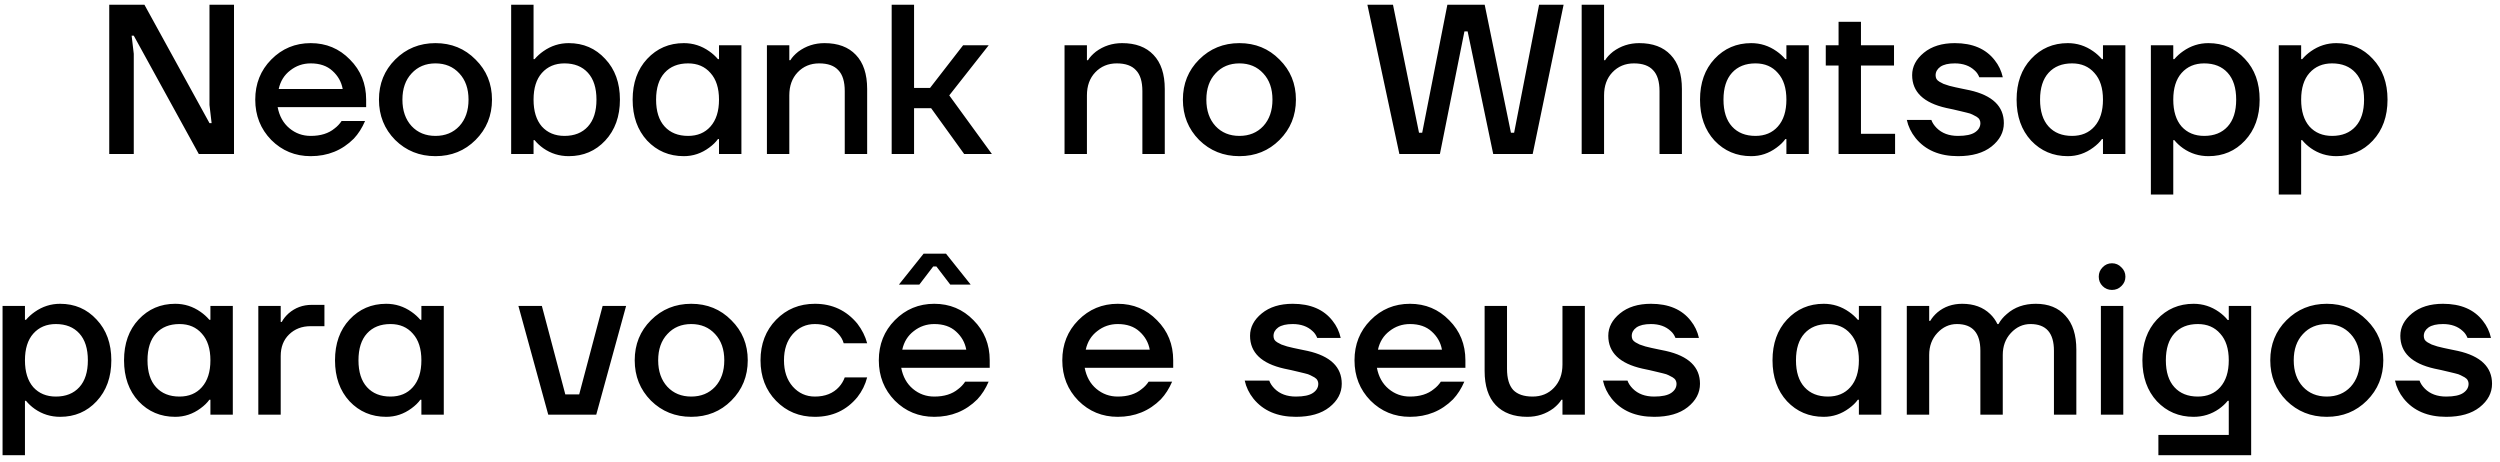 <?xml version="1.0" encoding="UTF-8"?> <svg xmlns="http://www.w3.org/2000/svg" width="211" height="39" viewBox="0 0 211 39" fill="none"> <path d="M9.22 13V0.4H12.19L17.68 10.39H17.86L17.68 8.86V0.4H19.75V13H16.78L11.29 3.01H11.11L11.29 4.54V13H9.22ZM22.893 11.812C21.993 10.888 21.543 9.754 21.543 8.41C21.543 7.066 21.993 5.938 22.893 5.026C23.805 4.102 24.915 3.64 26.223 3.64C27.531 3.64 28.635 4.102 29.535 5.026C30.447 5.938 30.903 7.066 30.903 8.41V9.04H23.433C23.577 9.796 23.907 10.39 24.423 10.822C24.939 11.254 25.539 11.47 26.223 11.47C27.063 11.47 27.735 11.26 28.239 10.84C28.467 10.672 28.665 10.462 28.833 10.21H30.813C30.561 10.798 30.243 11.296 29.859 11.704C28.875 12.688 27.663 13.18 26.223 13.18C24.915 13.18 23.805 12.724 22.893 11.812ZM23.523 7.51H28.923C28.815 6.91 28.527 6.4 28.059 5.98C27.603 5.56 26.991 5.35 26.223 5.35C25.575 5.35 24.999 5.548 24.495 5.944C23.991 6.328 23.667 6.85 23.523 7.51ZM33.352 11.812C32.44 10.888 31.984 9.754 31.984 8.41C31.984 7.066 32.44 5.938 33.352 5.026C34.276 4.102 35.41 3.64 36.754 3.64C38.098 3.64 39.226 4.102 40.138 5.026C41.062 5.938 41.524 7.066 41.524 8.41C41.524 9.754 41.062 10.888 40.138 11.812C39.226 12.724 38.098 13.18 36.754 13.18C35.41 13.18 34.276 12.724 33.352 11.812ZM34.738 6.196C34.222 6.748 33.964 7.486 33.964 8.41C33.964 9.334 34.222 10.078 34.738 10.642C35.254 11.194 35.926 11.47 36.754 11.47C37.582 11.47 38.254 11.194 38.77 10.642C39.286 10.078 39.544 9.334 39.544 8.41C39.544 7.486 39.286 6.748 38.77 6.196C38.254 5.632 37.582 5.35 36.754 5.35C35.926 5.35 35.254 5.632 34.738 6.196ZM43.142 13V0.4H45.032V4.99H45.121C45.337 4.738 45.584 4.516 45.859 4.324C46.508 3.868 47.221 3.64 48.002 3.64C49.237 3.64 50.264 4.084 51.08 4.972C51.907 5.848 52.322 6.994 52.322 8.41C52.322 9.826 51.907 10.978 51.08 11.866C50.264 12.742 49.237 13.18 48.002 13.18C47.209 13.18 46.495 12.958 45.859 12.514C45.572 12.31 45.325 12.082 45.121 11.83H45.032V13H43.142ZM45.733 6.16C45.266 6.688 45.032 7.438 45.032 8.41C45.032 9.382 45.266 10.138 45.733 10.678C46.214 11.206 46.849 11.47 47.642 11.47C48.481 11.47 49.142 11.206 49.621 10.678C50.102 10.15 50.342 9.394 50.342 8.41C50.342 7.426 50.102 6.67 49.621 6.142C49.142 5.614 48.481 5.35 47.642 5.35C46.849 5.35 46.214 5.62 45.733 6.16ZM54.618 11.866C53.803 10.978 53.395 9.826 53.395 8.41C53.395 6.994 53.803 5.848 54.618 4.972C55.447 4.084 56.478 3.64 57.715 3.64C58.495 3.64 59.209 3.868 59.856 4.324C60.133 4.516 60.379 4.738 60.594 4.99H60.684V3.82H62.575V13H60.684V11.74H60.594C60.414 11.992 60.169 12.232 59.856 12.46C59.209 12.94 58.495 13.18 57.715 13.18C56.478 13.18 55.447 12.742 54.618 11.866ZM56.094 6.142C55.614 6.67 55.374 7.426 55.374 8.41C55.374 9.394 55.614 10.15 56.094 10.678C56.575 11.206 57.234 11.47 58.075 11.47C58.867 11.47 59.496 11.206 59.965 10.678C60.444 10.138 60.684 9.382 60.684 8.41C60.684 7.438 60.444 6.688 59.965 6.16C59.496 5.62 58.867 5.35 58.075 5.35C57.234 5.35 56.575 5.614 56.094 6.142ZM64.728 13V3.82H66.618V5.08H66.707C66.852 4.84 67.073 4.6 67.374 4.36C68.022 3.88 68.76 3.64 69.588 3.64C70.728 3.64 71.609 3.97 72.234 4.63C72.87 5.29 73.188 6.25 73.188 7.51V13H71.297V7.69C71.297 6.886 71.118 6.298 70.757 5.926C70.409 5.542 69.87 5.35 69.138 5.35C68.406 5.35 67.799 5.602 67.32 6.106C66.852 6.598 66.618 7.246 66.618 8.05V13H64.728ZM75.257 13V0.4H77.147V7.42H78.497L81.287 3.82H83.447L80.117 8.05L83.717 13H81.377L78.587 9.13H77.147V13H75.257ZM89.847 13V3.82H91.737V5.08H91.827C91.971 4.84 92.193 4.6 92.493 4.36C93.141 3.88 93.879 3.64 94.707 3.64C95.847 3.64 96.729 3.97 97.353 4.63C97.989 5.29 98.307 6.25 98.307 7.51V13H96.417V7.69C96.417 6.886 96.237 6.298 95.877 5.926C95.529 5.542 94.989 5.35 94.257 5.35C93.525 5.35 92.919 5.602 92.439 6.106C91.971 6.598 91.737 7.246 91.737 8.05V13H89.847ZM101.204 11.812C100.292 10.888 99.836 9.754 99.836 8.41C99.836 7.066 100.292 5.938 101.204 5.026C102.128 4.102 103.262 3.64 104.606 3.64C105.95 3.64 107.078 4.102 107.99 5.026C108.914 5.938 109.376 7.066 109.376 8.41C109.376 9.754 108.914 10.888 107.99 11.812C107.078 12.724 105.95 13.18 104.606 13.18C103.262 13.18 102.128 12.724 101.204 11.812ZM102.59 6.196C102.074 6.748 101.816 7.486 101.816 8.41C101.816 9.334 102.074 10.078 102.59 10.642C103.106 11.194 103.778 11.47 104.606 11.47C105.434 11.47 106.106 11.194 106.622 10.642C107.138 10.078 107.396 9.334 107.396 8.41C107.396 7.486 107.138 6.748 106.622 6.196C106.106 5.632 105.434 5.35 104.606 5.35C103.778 5.35 103.106 5.632 102.59 6.196ZM115.408 0.4H117.568L119.764 11.2H120.034L122.158 0.4H125.308L127.522 11.2H127.792L129.898 0.4H131.968L129.358 13H126.028L123.868 2.65H123.598L121.528 13H118.108L115.408 0.4ZM133.493 13V0.4H135.383V5.08H135.473C135.617 4.84 135.839 4.6 136.139 4.36C136.787 3.88 137.525 3.64 138.353 3.64C139.493 3.64 140.375 3.97 140.999 4.63C141.635 5.29 141.953 6.25 141.953 7.51V13H140.063V7.69C140.063 6.886 139.883 6.298 139.523 5.926C139.175 5.542 138.635 5.35 137.903 5.35C137.171 5.35 136.565 5.602 136.085 6.106C135.617 6.598 135.383 7.246 135.383 8.05V13H133.493ZM144.706 11.866C143.89 10.978 143.482 9.826 143.482 8.41C143.482 6.994 143.89 5.848 144.706 4.972C145.534 4.084 146.566 3.64 147.802 3.64C148.582 3.64 149.296 3.868 149.944 4.324C150.22 4.516 150.466 4.738 150.682 4.99H150.772V3.82H152.662V13H150.772V11.74H150.682C150.502 11.992 150.256 12.232 149.944 12.46C149.296 12.94 148.582 13.18 147.802 13.18C146.566 13.18 145.534 12.742 144.706 11.866ZM146.182 6.142C145.702 6.67 145.462 7.426 145.462 8.41C145.462 9.394 145.702 10.15 146.182 10.678C146.662 11.206 147.322 11.47 148.162 11.47C148.954 11.47 149.584 11.206 150.052 10.678C150.532 10.138 150.772 9.382 150.772 8.41C150.772 7.438 150.532 6.688 150.052 6.16C149.584 5.62 148.954 5.35 148.162 5.35C147.322 5.35 146.662 5.614 146.182 6.142ZM154.095 5.53V3.82H155.175V1.84H157.065V3.82H159.855V5.53H157.065V11.29H159.945V13H155.175V5.53H154.095ZM160.935 10.12H163.005C163.089 10.36 163.239 10.588 163.455 10.804C163.899 11.248 164.499 11.47 165.255 11.47C165.915 11.47 166.395 11.368 166.695 11.164C166.995 10.96 167.145 10.702 167.145 10.39C167.145 10.282 167.121 10.186 167.073 10.102C167.025 10.006 166.941 9.922 166.821 9.85C166.701 9.778 166.587 9.718 166.479 9.67C166.371 9.61 166.209 9.556 165.993 9.508C165.777 9.448 165.603 9.406 165.471 9.382C165.339 9.346 165.135 9.298 164.859 9.238C164.595 9.178 164.397 9.136 164.265 9.112C162.345 8.68 161.385 7.756 161.385 6.34C161.385 5.62 161.715 4.99 162.375 4.45C163.035 3.91 163.905 3.64 164.985 3.64C166.485 3.64 167.607 4.12 168.351 5.08C168.687 5.5 168.915 5.98 169.035 6.52H167.055C166.959 6.28 166.827 6.088 166.659 5.944C166.239 5.548 165.681 5.35 164.985 5.35C164.445 5.35 164.037 5.446 163.761 5.638C163.497 5.83 163.365 6.07 163.365 6.358C163.365 6.466 163.389 6.568 163.437 6.664C163.485 6.748 163.569 6.826 163.689 6.898C163.809 6.97 163.923 7.03 164.031 7.078C164.151 7.126 164.313 7.18 164.517 7.24C164.721 7.288 164.895 7.33 165.039 7.366C165.183 7.39 165.381 7.432 165.633 7.492C165.897 7.54 166.101 7.582 166.245 7.618C168.165 8.05 169.125 8.974 169.125 10.39C169.125 11.158 168.777 11.818 168.081 12.37C167.397 12.91 166.455 13.18 165.255 13.18C163.695 13.18 162.501 12.67 161.673 11.65C161.301 11.182 161.055 10.672 160.935 10.12ZM171.425 11.866C170.609 10.978 170.201 9.826 170.201 8.41C170.201 6.994 170.609 5.848 171.425 4.972C172.253 4.084 173.285 3.64 174.521 3.64C175.301 3.64 176.015 3.868 176.663 4.324C176.939 4.516 177.185 4.738 177.401 4.99H177.491V3.82H179.381V13H177.491V11.74H177.401C177.221 11.992 176.975 12.232 176.663 12.46C176.015 12.94 175.301 13.18 174.521 13.18C173.285 13.18 172.253 12.742 171.425 11.866ZM172.901 6.142C172.421 6.67 172.181 7.426 172.181 8.41C172.181 9.394 172.421 10.15 172.901 10.678C173.381 11.206 174.041 11.47 174.881 11.47C175.673 11.47 176.303 11.206 176.771 10.678C177.251 10.138 177.491 9.382 177.491 8.41C177.491 7.438 177.251 6.688 176.771 6.16C176.303 5.62 175.673 5.35 174.881 5.35C174.041 5.35 173.381 5.614 172.901 6.142ZM181.534 16.42V3.82H183.424V4.99H183.514C183.73 4.738 183.976 4.516 184.252 4.324C184.9 3.868 185.614 3.64 186.394 3.64C187.63 3.64 188.656 4.084 189.472 4.972C190.3 5.848 190.714 6.994 190.714 8.41C190.714 9.826 190.3 10.978 189.472 11.866C188.656 12.742 187.63 13.18 186.394 13.18C185.602 13.18 184.888 12.958 184.252 12.514C183.964 12.31 183.718 12.082 183.514 11.83H183.424V16.42H181.534ZM184.126 6.16C183.658 6.688 183.424 7.438 183.424 8.41C183.424 9.382 183.658 10.138 184.126 10.678C184.606 11.206 185.242 11.47 186.034 11.47C186.874 11.47 187.534 11.206 188.014 10.678C188.494 10.15 188.734 9.394 188.734 8.41C188.734 7.426 188.494 6.67 188.014 6.142C187.534 5.614 186.874 5.35 186.034 5.35C185.242 5.35 184.606 5.62 184.126 6.16ZM192.327 16.42V3.82H194.217V4.99H194.307C194.523 4.738 194.769 4.516 195.045 4.324C195.693 3.868 196.407 3.64 197.187 3.64C198.423 3.64 199.449 4.084 200.265 4.972C201.093 5.848 201.507 6.994 201.507 8.41C201.507 9.826 201.093 10.978 200.265 11.866C199.449 12.742 198.423 13.18 197.187 13.18C196.395 13.18 195.681 12.958 195.045 12.514C194.757 12.31 194.511 12.082 194.307 11.83H194.217V16.42H192.327ZM194.919 6.16C194.451 6.688 194.217 7.438 194.217 8.41C194.217 9.382 194.451 10.138 194.919 10.678C195.399 11.206 196.035 11.47 196.827 11.47C197.667 11.47 198.327 11.206 198.807 10.678C199.287 10.15 199.527 9.394 199.527 8.41C199.527 7.426 199.287 6.67 198.807 6.142C198.327 5.614 197.667 5.35 196.827 5.35C196.035 5.35 195.399 5.62 194.919 6.16ZM0.216 38.42V25.82H2.106V26.99H2.196C2.412 26.738 2.658 26.516 2.934 26.324C3.582 25.868 4.296 25.64 5.076 25.64C6.312 25.64 7.338 26.084 8.154 26.972C8.982 27.848 9.396 28.994 9.396 30.41C9.396 31.826 8.982 32.978 8.154 33.866C7.338 34.742 6.312 35.18 5.076 35.18C4.284 35.18 3.57 34.958 2.934 34.514C2.646 34.31 2.4 34.082 2.196 33.83H2.106V38.42H0.216ZM2.808 28.16C2.34 28.688 2.106 29.438 2.106 30.41C2.106 31.382 2.34 32.138 2.808 32.678C3.288 33.206 3.924 33.47 4.716 33.47C5.556 33.47 6.216 33.206 6.696 32.678C7.176 32.15 7.416 31.394 7.416 30.41C7.416 29.426 7.176 28.67 6.696 28.142C6.216 27.614 5.556 27.35 4.716 27.35C3.924 27.35 3.288 27.62 2.808 28.16ZM11.693 33.866C10.877 32.978 10.469 31.826 10.469 30.41C10.469 28.994 10.877 27.848 11.693 26.972C12.521 26.084 13.553 25.64 14.789 25.64C15.569 25.64 16.283 25.868 16.931 26.324C17.207 26.516 17.453 26.738 17.669 26.99H17.759V25.82H19.649V35H17.759V33.74H17.669C17.489 33.992 17.243 34.232 16.931 34.46C16.283 34.94 15.569 35.18 14.789 35.18C13.553 35.18 12.521 34.742 11.693 33.866ZM13.169 28.142C12.689 28.67 12.449 29.426 12.449 30.41C12.449 31.394 12.689 32.15 13.169 32.678C13.649 33.206 14.309 33.47 15.149 33.47C15.941 33.47 16.571 33.206 17.039 32.678C17.519 32.138 17.759 31.382 17.759 30.41C17.759 29.438 17.519 28.688 17.039 28.16C16.571 27.62 15.941 27.35 15.149 27.35C14.309 27.35 13.649 27.614 13.169 28.142ZM21.802 35V25.82H23.692V27.17H23.782C23.914 26.918 24.106 26.678 24.358 26.45C24.91 25.97 25.558 25.73 26.302 25.73H27.382V27.53H26.212C25.48 27.53 24.874 27.764 24.394 28.232C23.926 28.688 23.692 29.294 23.692 30.05V35H21.802ZM29.499 33.866C28.683 32.978 28.275 31.826 28.275 30.41C28.275 28.994 28.683 27.848 29.499 26.972C30.327 26.084 31.359 25.64 32.595 25.64C33.375 25.64 34.089 25.868 34.737 26.324C35.013 26.516 35.259 26.738 35.475 26.99H35.565V25.82H37.455V35H35.565V33.74H35.475C35.295 33.992 35.049 34.232 34.737 34.46C34.089 34.94 33.375 35.18 32.595 35.18C31.359 35.18 30.327 34.742 29.499 33.866ZM30.975 28.142C30.495 28.67 30.255 29.426 30.255 30.41C30.255 31.394 30.495 32.15 30.975 32.678C31.455 33.206 32.115 33.47 32.955 33.47C33.747 33.47 34.377 33.206 34.845 32.678C35.325 32.138 35.565 31.382 35.565 30.41C35.565 29.438 35.325 28.688 34.845 28.16C34.377 27.62 33.747 27.35 32.955 27.35C32.115 27.35 31.455 27.614 30.975 28.142ZM43.753 25.82H45.733L47.713 33.29H48.883L50.863 25.82H52.843L50.323 35H46.273L43.753 25.82ZM54.938 33.812C54.026 32.888 53.57 31.754 53.57 30.41C53.57 29.066 54.026 27.938 54.938 27.026C55.862 26.102 56.996 25.64 58.34 25.64C59.684 25.64 60.812 26.102 61.724 27.026C62.648 27.938 63.11 29.066 63.11 30.41C63.11 31.754 62.648 32.888 61.724 33.812C60.812 34.724 59.684 35.18 58.34 35.18C56.996 35.18 55.862 34.724 54.938 33.812ZM56.324 28.196C55.808 28.748 55.55 29.486 55.55 30.41C55.55 31.334 55.808 32.078 56.324 32.642C56.84 33.194 57.512 33.47 58.34 33.47C59.168 33.47 59.84 33.194 60.356 32.642C60.872 32.078 61.13 31.334 61.13 30.41C61.13 29.486 60.872 28.748 60.356 28.196C59.84 27.632 59.168 27.35 58.34 27.35C57.512 27.35 56.84 27.632 56.324 28.196ZM65.501 33.83C64.626 32.93 64.188 31.79 64.188 30.41C64.188 29.03 64.626 27.89 65.501 26.99C66.377 26.09 67.469 25.64 68.778 25.64C70.242 25.64 71.436 26.198 72.359 27.314C72.755 27.83 73.031 28.382 73.188 28.97H71.207C71.124 28.67 70.968 28.4 70.74 28.16C70.272 27.62 69.618 27.35 68.778 27.35C68.034 27.35 67.409 27.632 66.906 28.196C66.413 28.76 66.168 29.498 66.168 30.41C66.168 31.322 66.413 32.06 66.906 32.624C67.409 33.188 68.034 33.47 68.778 33.47C69.641 33.47 70.32 33.2 70.811 32.66C71.028 32.42 71.189 32.15 71.297 31.85H73.188C73.031 32.462 72.755 33.02 72.359 33.524C71.448 34.628 70.254 35.18 68.778 35.18C67.469 35.18 66.377 34.73 65.501 33.83ZM75.522 33.812C74.622 32.888 74.172 31.754 74.172 30.41C74.172 29.066 74.622 27.938 75.522 27.026C76.434 26.102 77.544 25.64 78.852 25.64C80.16 25.64 81.264 26.102 82.164 27.026C83.076 27.938 83.532 29.066 83.532 30.41V31.04H76.062C76.206 31.796 76.536 32.39 77.052 32.822C77.568 33.254 78.168 33.47 78.852 33.47C79.692 33.47 80.364 33.26 80.868 32.84C81.096 32.672 81.294 32.462 81.462 32.21H83.442C83.19 32.798 82.872 33.296 82.488 33.704C81.504 34.688 80.292 35.18 78.852 35.18C77.544 35.18 76.434 34.724 75.522 33.812ZM76.152 29.51H81.552C81.444 28.91 81.156 28.4 80.688 27.98C80.232 27.56 79.62 27.35 78.852 27.35C78.204 27.35 77.628 27.548 77.124 27.944C76.62 28.328 76.296 28.85 76.152 29.51ZM75.882 24.002L77.952 21.41H79.842L81.912 24.002V24.02H80.202L79.032 22.49H78.762L77.592 24.02H75.882V24.002ZM91.008 33.812C90.108 32.888 89.658 31.754 89.658 30.41C89.658 29.066 90.108 27.938 91.008 27.026C91.92 26.102 93.03 25.64 94.338 25.64C95.646 25.64 96.75 26.102 97.65 27.026C98.562 27.938 99.018 29.066 99.018 30.41V31.04H91.548C91.692 31.796 92.022 32.39 92.538 32.822C93.054 33.254 93.654 33.47 94.338 33.47C95.178 33.47 95.85 33.26 96.354 32.84C96.582 32.672 96.78 32.462 96.948 32.21H98.928C98.676 32.798 98.358 33.296 97.974 33.704C96.99 34.688 95.778 35.18 94.338 35.18C93.03 35.18 91.92 34.724 91.008 33.812ZM91.638 29.51H97.038C96.93 28.91 96.642 28.4 96.174 27.98C95.718 27.56 95.106 27.35 94.338 27.35C93.69 27.35 93.114 27.548 92.61 27.944C92.106 28.328 91.782 28.85 91.638 29.51ZM105.054 32.12H107.124C107.208 32.36 107.358 32.588 107.574 32.804C108.018 33.248 108.618 33.47 109.374 33.47C110.034 33.47 110.514 33.368 110.814 33.164C111.114 32.96 111.264 32.702 111.264 32.39C111.264 32.282 111.24 32.186 111.192 32.102C111.144 32.006 111.06 31.922 110.94 31.85C110.82 31.778 110.706 31.718 110.598 31.67C110.49 31.61 110.328 31.556 110.112 31.508C109.896 31.448 109.722 31.406 109.59 31.382C109.458 31.346 109.254 31.298 108.978 31.238C108.714 31.178 108.516 31.136 108.384 31.112C106.464 30.68 105.504 29.756 105.504 28.34C105.504 27.62 105.834 26.99 106.494 26.45C107.154 25.91 108.024 25.64 109.104 25.64C110.604 25.64 111.726 26.12 112.47 27.08C112.806 27.5 113.034 27.98 113.154 28.52H111.174C111.078 28.28 110.946 28.088 110.778 27.944C110.358 27.548 109.8 27.35 109.104 27.35C108.564 27.35 108.156 27.446 107.88 27.638C107.616 27.83 107.484 28.07 107.484 28.358C107.484 28.466 107.508 28.568 107.556 28.664C107.604 28.748 107.688 28.826 107.808 28.898C107.928 28.97 108.042 29.03 108.15 29.078C108.27 29.126 108.432 29.18 108.636 29.24C108.84 29.288 109.014 29.33 109.158 29.366C109.302 29.39 109.5 29.432 109.752 29.492C110.016 29.54 110.22 29.582 110.364 29.618C112.284 30.05 113.244 30.974 113.244 32.39C113.244 33.158 112.896 33.818 112.2 34.37C111.516 34.91 110.574 35.18 109.374 35.18C107.814 35.18 106.62 34.67 105.792 33.65C105.42 33.182 105.174 32.672 105.054 32.12ZM115.67 33.812C114.77 32.888 114.32 31.754 114.32 30.41C114.32 29.066 114.77 27.938 115.67 27.026C116.582 26.102 117.692 25.64 119 25.64C120.308 25.64 121.412 26.102 122.312 27.026C123.224 27.938 123.68 29.066 123.68 30.41V31.04H116.21C116.354 31.796 116.684 32.39 117.2 32.822C117.716 33.254 118.316 33.47 119 33.47C119.84 33.47 120.512 33.26 121.016 32.84C121.244 32.672 121.442 32.462 121.61 32.21H123.59C123.338 32.798 123.02 33.296 122.636 33.704C121.652 34.688 120.44 35.18 119 35.18C117.692 35.18 116.582 34.724 115.67 33.812ZM116.3 29.51H121.7C121.592 28.91 121.304 28.4 120.836 27.98C120.38 27.56 119.768 27.35 119 27.35C118.352 27.35 117.776 27.548 117.272 27.944C116.768 28.328 116.444 28.85 116.3 29.51ZM125.302 31.31V25.82H127.192V31.13C127.192 31.934 127.366 32.528 127.714 32.912C128.074 33.284 128.62 33.47 129.352 33.47C130.084 33.47 130.684 33.224 131.152 32.732C131.632 32.228 131.872 31.574 131.872 30.77V25.82H133.762V35H131.872V33.74H131.782C131.638 33.98 131.416 34.22 131.116 34.46C130.468 34.94 129.73 35.18 128.902 35.18C127.762 35.18 126.874 34.85 126.238 34.19C125.614 33.53 125.302 32.57 125.302 31.31ZM135.289 32.12H137.359C137.443 32.36 137.593 32.588 137.809 32.804C138.253 33.248 138.853 33.47 139.609 33.47C140.269 33.47 140.749 33.368 141.049 33.164C141.349 32.96 141.499 32.702 141.499 32.39C141.499 32.282 141.475 32.186 141.427 32.102C141.379 32.006 141.295 31.922 141.175 31.85C141.055 31.778 140.941 31.718 140.833 31.67C140.725 31.61 140.563 31.556 140.347 31.508C140.131 31.448 139.957 31.406 139.825 31.382C139.693 31.346 139.489 31.298 139.213 31.238C138.949 31.178 138.751 31.136 138.619 31.112C136.699 30.68 135.739 29.756 135.739 28.34C135.739 27.62 136.069 26.99 136.729 26.45C137.389 25.91 138.259 25.64 139.339 25.64C140.839 25.64 141.961 26.12 142.705 27.08C143.041 27.5 143.269 27.98 143.389 28.52H141.409C141.313 28.28 141.181 28.088 141.013 27.944C140.593 27.548 140.035 27.35 139.339 27.35C138.799 27.35 138.391 27.446 138.115 27.638C137.851 27.83 137.719 28.07 137.719 28.358C137.719 28.466 137.743 28.568 137.791 28.664C137.839 28.748 137.923 28.826 138.043 28.898C138.163 28.97 138.277 29.03 138.385 29.078C138.505 29.126 138.667 29.18 138.871 29.24C139.075 29.288 139.249 29.33 139.393 29.366C139.537 29.39 139.735 29.432 139.987 29.492C140.251 29.54 140.455 29.582 140.599 29.618C142.519 30.05 143.479 30.974 143.479 32.39C143.479 33.158 143.131 33.818 142.435 34.37C141.751 34.91 140.809 35.18 139.609 35.18C138.049 35.18 136.855 34.67 136.027 33.65C135.655 33.182 135.409 32.672 135.289 32.12ZM150.824 33.866C150.008 32.978 149.6 31.826 149.6 30.41C149.6 28.994 150.008 27.848 150.824 26.972C151.652 26.084 152.684 25.64 153.92 25.64C154.7 25.64 155.414 25.868 156.062 26.324C156.338 26.516 156.584 26.738 156.8 26.99H156.89V25.82H158.78V35H156.89V33.74H156.8C156.62 33.992 156.374 34.232 156.062 34.46C155.414 34.94 154.7 35.18 153.92 35.18C152.684 35.18 151.652 34.742 150.824 33.866ZM152.3 28.142C151.82 28.67 151.58 29.426 151.58 30.41C151.58 31.394 151.82 32.15 152.3 32.678C152.78 33.206 153.44 33.47 154.28 33.47C155.072 33.47 155.702 33.206 156.17 32.678C156.65 32.138 156.89 31.382 156.89 30.41C156.89 29.438 156.65 28.688 156.17 28.16C155.702 27.62 155.072 27.35 154.28 27.35C153.44 27.35 152.78 27.614 152.3 28.142ZM160.933 35V25.82H162.823V27.08H162.913C163.069 26.816 163.273 26.576 163.525 26.36C164.101 25.88 164.797 25.64 165.613 25.64C166.585 25.64 167.371 25.928 167.971 26.504C168.223 26.744 168.427 27.026 168.583 27.35H168.673C168.841 27.038 169.075 26.756 169.375 26.504C170.023 25.928 170.839 25.64 171.823 25.64C172.891 25.64 173.725 25.976 174.325 26.648C174.937 27.308 175.243 28.262 175.243 29.51V35H173.353V29.6C173.353 28.1 172.693 27.35 171.373 27.35C170.737 27.35 170.185 27.602 169.717 28.106C169.261 28.598 169.033 29.216 169.033 29.96V35H167.143V29.6C167.143 28.1 166.483 27.35 165.163 27.35C164.527 27.35 163.975 27.602 163.507 28.106C163.051 28.598 162.823 29.216 162.823 29.96V35H160.933ZM177.459 24.146C177.243 23.93 177.135 23.666 177.135 23.354C177.135 23.042 177.243 22.778 177.459 22.562C177.675 22.334 177.939 22.22 178.251 22.22C178.563 22.22 178.827 22.334 179.043 22.562C179.271 22.778 179.385 23.042 179.385 23.354C179.385 23.666 179.271 23.93 179.043 24.146C178.827 24.362 178.563 24.47 178.251 24.47C177.939 24.47 177.675 24.362 177.459 24.146ZM177.315 35V25.82H179.205V35H177.315ZM182.042 33.866C181.226 32.978 180.818 31.826 180.818 30.41C180.818 28.994 181.226 27.848 182.042 26.972C182.87 26.084 183.902 25.64 185.138 25.64C185.918 25.64 186.632 25.868 187.28 26.324C187.568 26.528 187.814 26.756 188.018 27.008H188.108V25.82H189.998V38.42H182.168V36.71H188.108V33.83H188.018C187.814 34.082 187.568 34.31 187.28 34.514C186.644 34.958 185.93 35.18 185.138 35.18C183.902 35.18 182.87 34.742 182.042 33.866ZM183.518 28.142C183.038 28.67 182.798 29.426 182.798 30.41C182.798 31.394 183.038 32.15 183.518 32.678C183.998 33.206 184.658 33.47 185.498 33.47C186.29 33.47 186.92 33.206 187.388 32.678C187.868 32.138 188.108 31.382 188.108 30.41C188.108 29.438 187.868 28.688 187.388 28.16C186.92 27.62 186.29 27.35 185.498 27.35C184.658 27.35 183.998 27.614 183.518 28.142ZM192.979 33.812C192.067 32.888 191.611 31.754 191.611 30.41C191.611 29.066 192.067 27.938 192.979 27.026C193.903 26.102 195.037 25.64 196.381 25.64C197.725 25.64 198.853 26.102 199.765 27.026C200.689 27.938 201.151 29.066 201.151 30.41C201.151 31.754 200.689 32.888 199.765 33.812C198.853 34.724 197.725 35.18 196.381 35.18C195.037 35.18 193.903 34.724 192.979 33.812ZM194.365 28.196C193.849 28.748 193.591 29.486 193.591 30.41C193.591 31.334 193.849 32.078 194.365 32.642C194.881 33.194 195.553 33.47 196.381 33.47C197.209 33.47 197.881 33.194 198.397 32.642C198.913 32.078 199.171 31.334 199.171 30.41C199.171 29.486 198.913 28.748 198.397 28.196C197.881 27.632 197.209 27.35 196.381 27.35C195.553 27.35 194.881 27.632 194.365 28.196ZM202.138 32.12H204.208C204.292 32.36 204.442 32.588 204.658 32.804C205.102 33.248 205.702 33.47 206.458 33.47C207.118 33.47 207.598 33.368 207.898 33.164C208.198 32.96 208.348 32.702 208.348 32.39C208.348 32.282 208.324 32.186 208.276 32.102C208.228 32.006 208.144 31.922 208.024 31.85C207.904 31.778 207.79 31.718 207.682 31.67C207.574 31.61 207.412 31.556 207.196 31.508C206.98 31.448 206.806 31.406 206.674 31.382C206.542 31.346 206.338 31.298 206.062 31.238C205.798 31.178 205.6 31.136 205.468 31.112C203.548 30.68 202.588 29.756 202.588 28.34C202.588 27.62 202.918 26.99 203.578 26.45C204.238 25.91 205.108 25.64 206.188 25.64C207.688 25.64 208.81 26.12 209.554 27.08C209.89 27.5 210.118 27.98 210.238 28.52H208.258C208.162 28.28 208.03 28.088 207.862 27.944C207.442 27.548 206.884 27.35 206.188 27.35C205.648 27.35 205.24 27.446 204.964 27.638C204.7 27.83 204.568 28.07 204.568 28.358C204.568 28.466 204.592 28.568 204.64 28.664C204.688 28.748 204.772 28.826 204.892 28.898C205.012 28.97 205.126 29.03 205.234 29.078C205.354 29.126 205.516 29.18 205.72 29.24C205.924 29.288 206.098 29.33 206.242 29.366C206.386 29.39 206.584 29.432 206.836 29.492C207.1 29.54 207.304 29.582 207.448 29.618C209.368 30.05 210.328 30.974 210.328 32.39C210.328 33.158 209.98 33.818 209.284 34.37C208.6 34.91 207.658 35.18 206.458 35.18C204.898 35.18 203.704 34.67 202.876 33.65C202.504 33.182 202.258 32.672 202.138 32.12Z" fill="black"></path> </svg> 